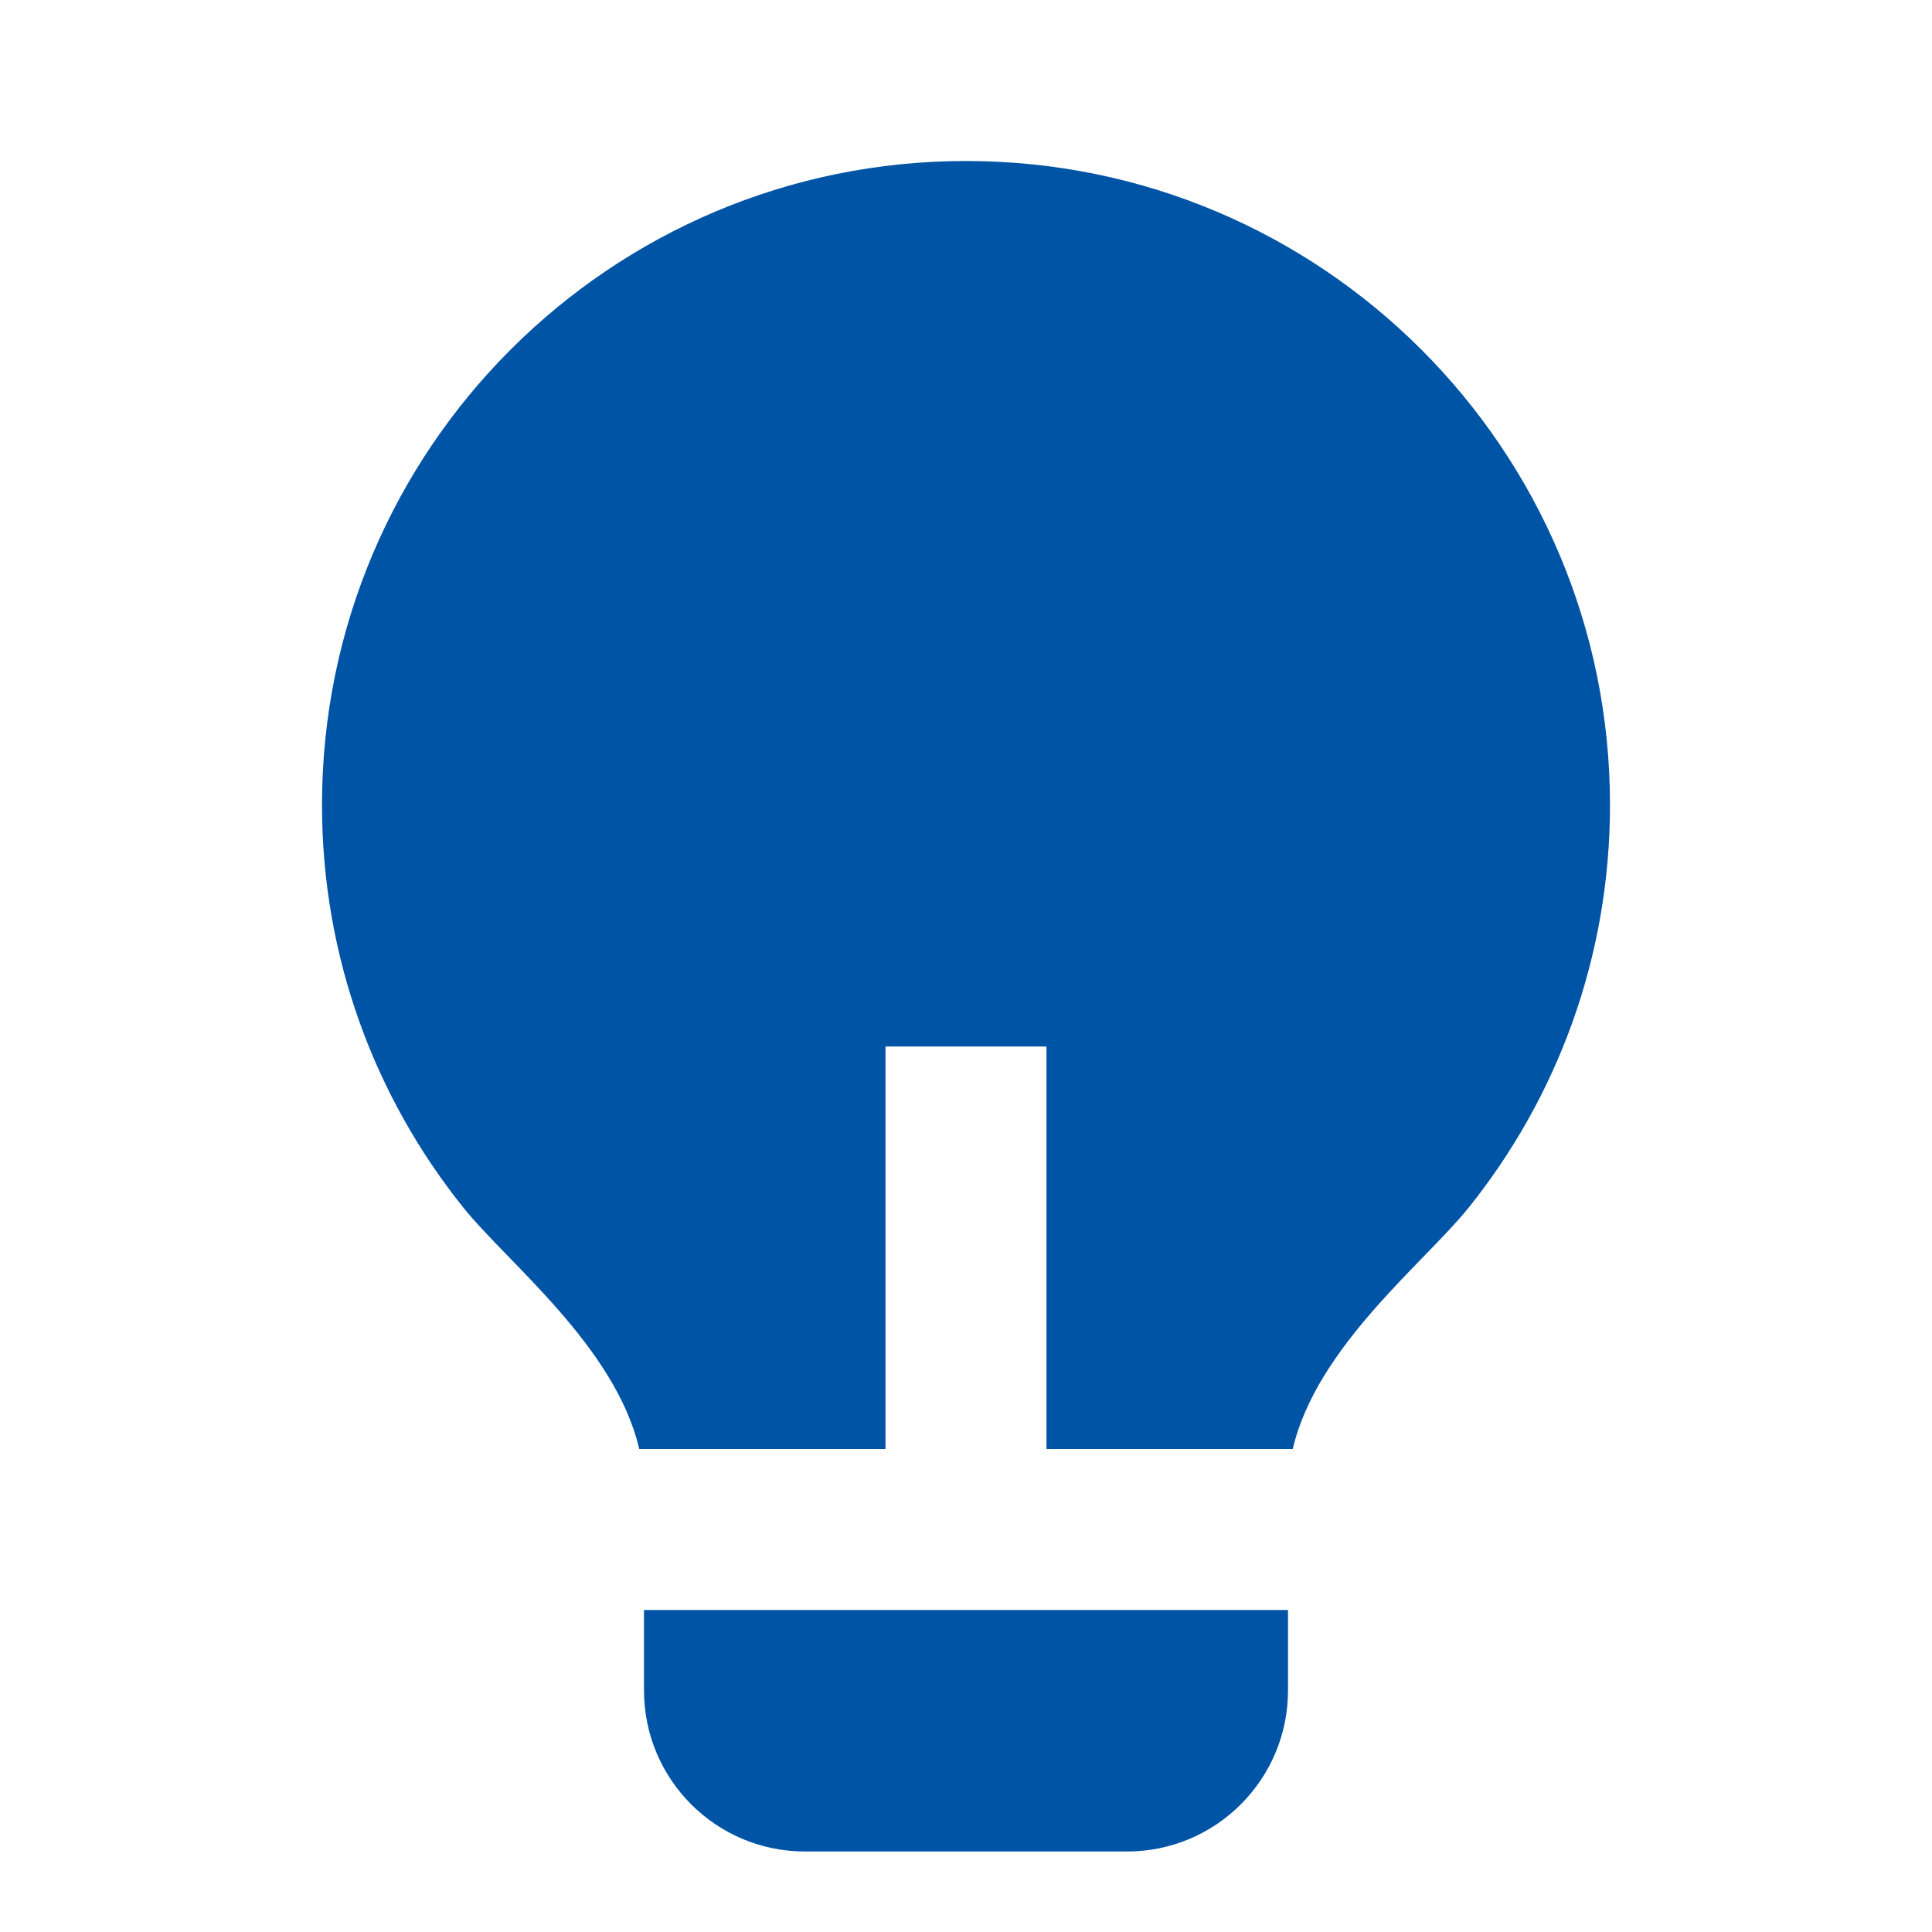 <svg width="48" height="48" viewBox="0 0 48 48" fill="none" xmlns="http://www.w3.org/2000/svg">
<g id="lightbulb-fill">
<path id="Vector" d="M22 36H15.882C15.288 33.455 12.608 31.371 11.508 29.998C9.313 27.259 8 23.783 8 20C8 11.163 15.163 4 24 4C32.837 4 40 11.163 40 20C40 23.785 38.686 27.263 36.489 30.003C35.389 31.374 32.712 33.455 32.118 36H26V26H22V36ZM32 40V42C32 44.209 30.209 46 28 46H20C17.791 46 16 44.209 16 42V40H32Z" fill="#0054A6"/>
</g>
</svg>
